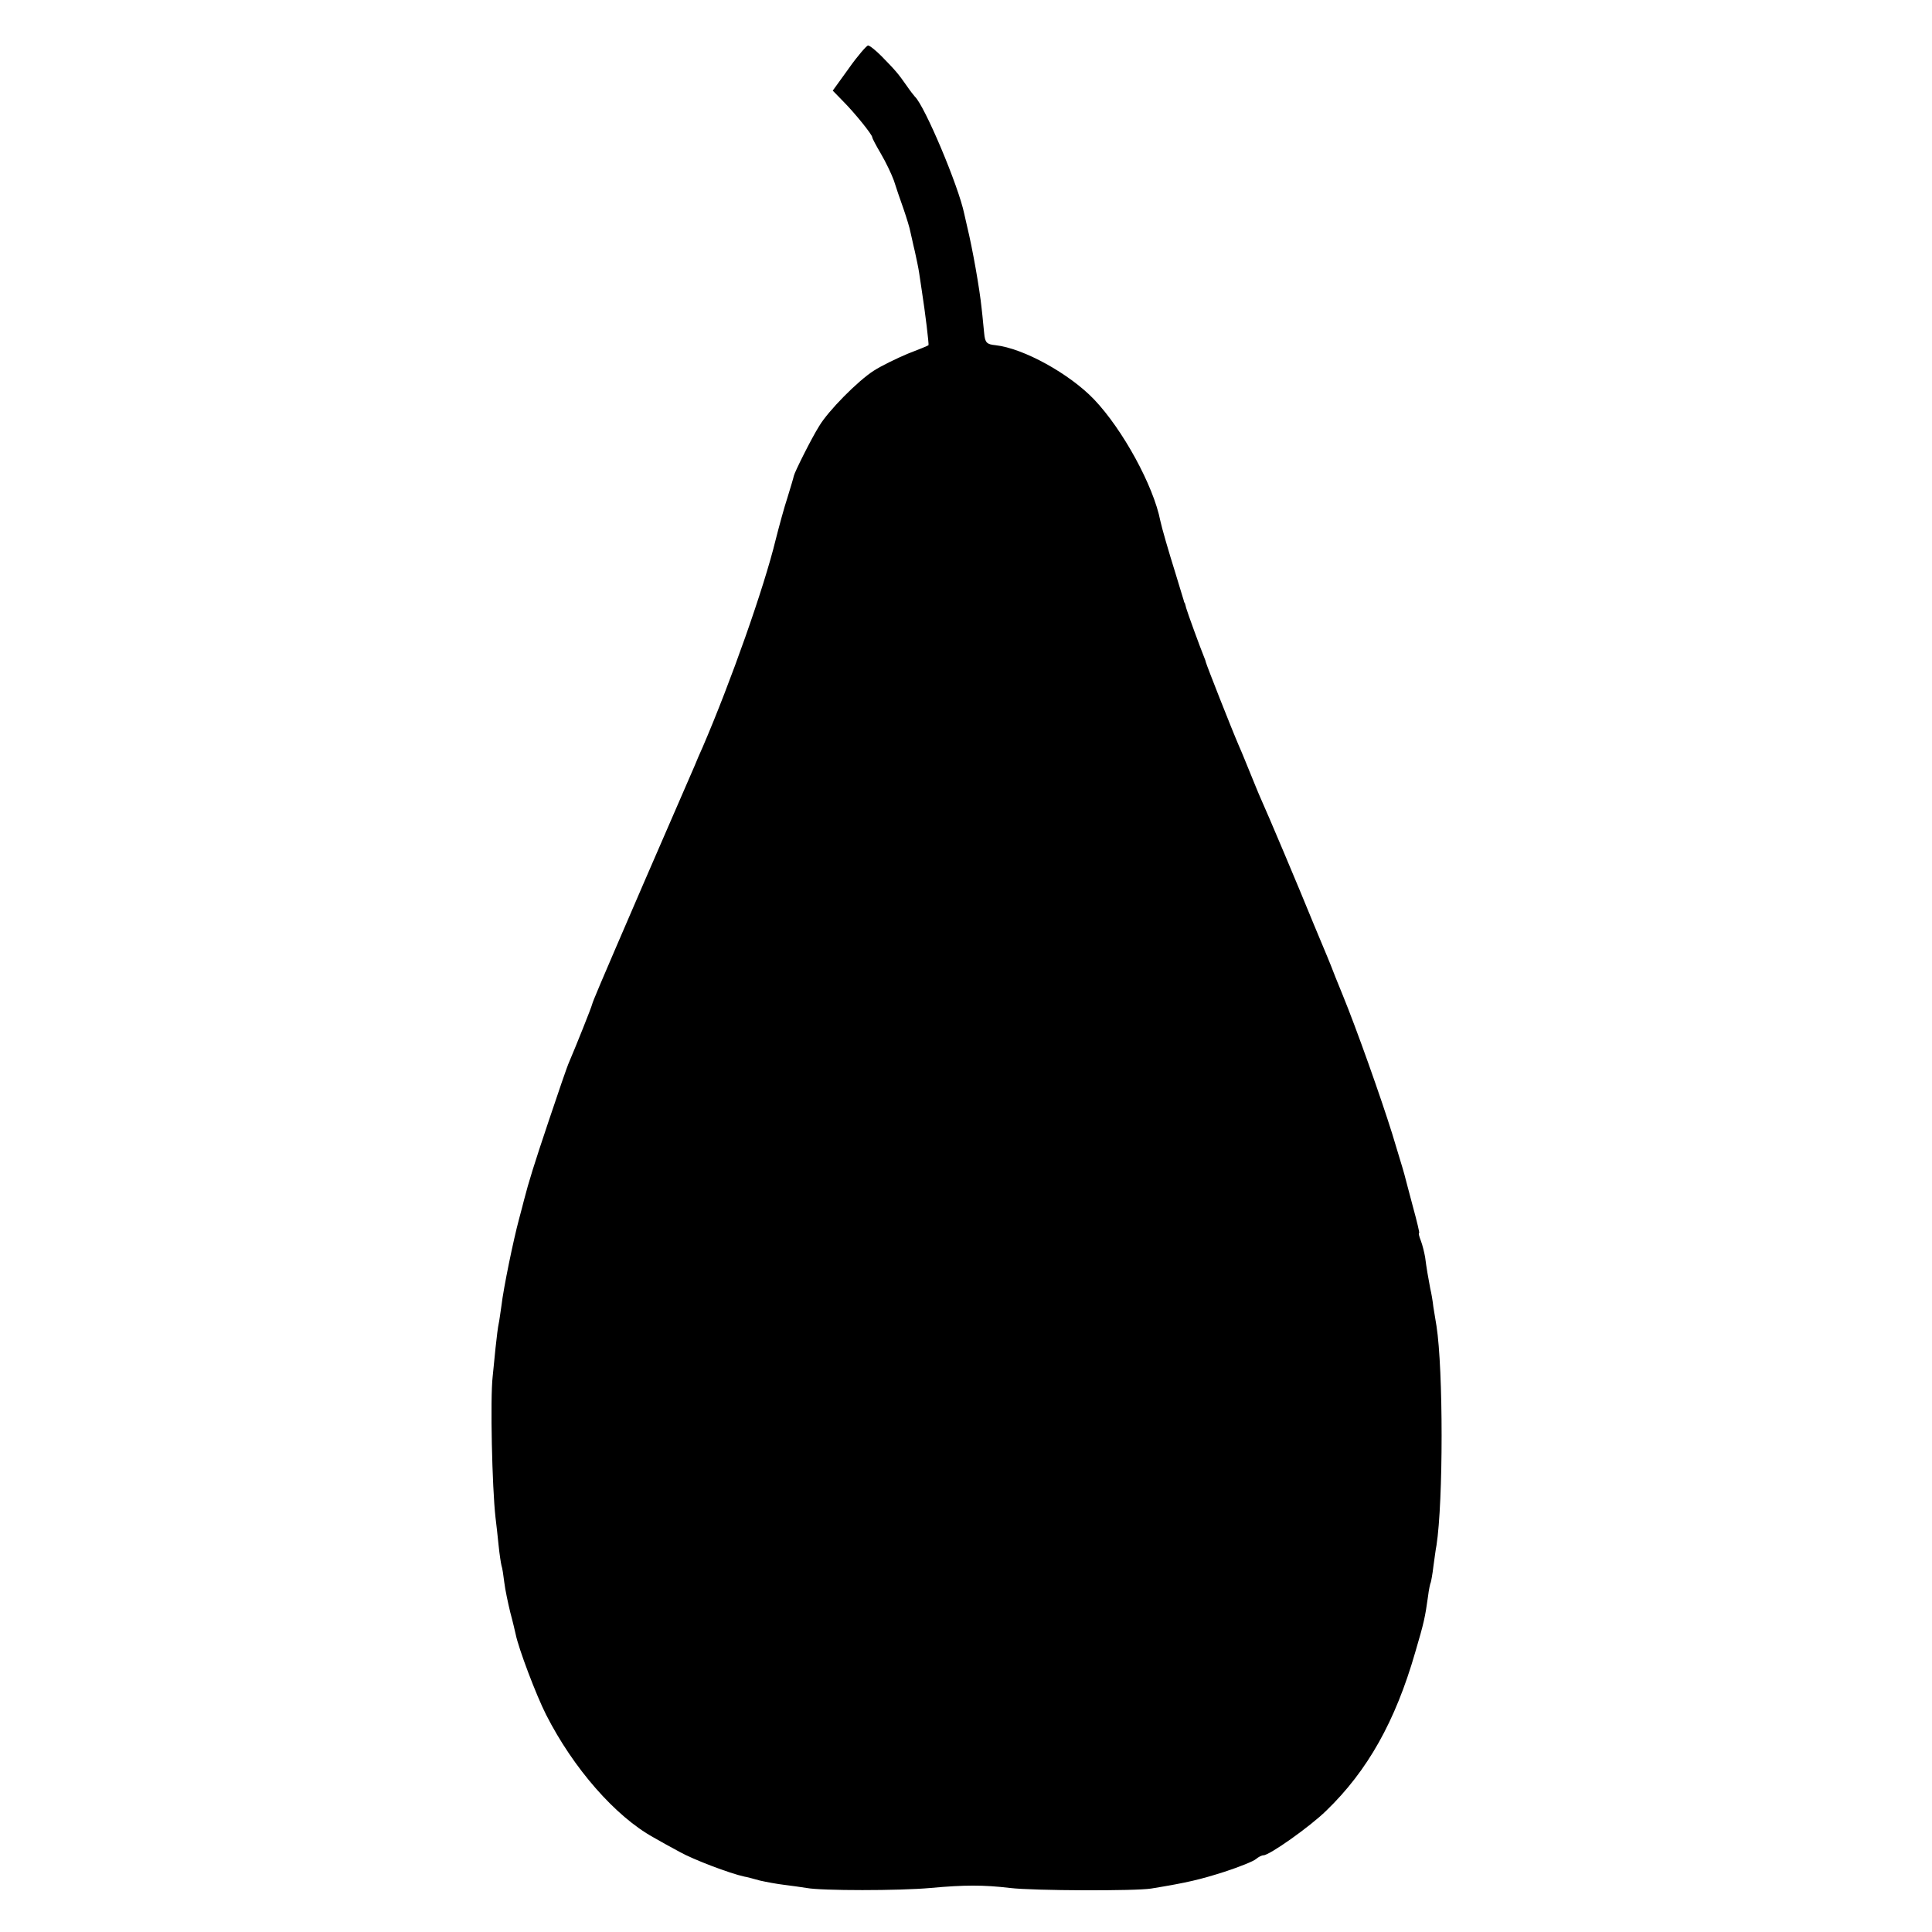 <?xml version="1.0" standalone="no"?>
<!DOCTYPE svg PUBLIC "-//W3C//DTD SVG 20010904//EN"
 "http://www.w3.org/TR/2001/REC-SVG-20010904/DTD/svg10.dtd">
<svg version="1.0" xmlns="http://www.w3.org/2000/svg"
 width="680pt" height="680pt" viewBox="0 0 680 680"
 preserveAspectRatio="xMidYMid meet">
<g transform="translate(0,680) scale(0.1,-0.1)"
fill="#000000" stroke="none">
<path d="M2988 6560 l-57 -79 37 -38 c40 -40 102 -117 102 -126 0 -4 14 -30
31 -59 17 -29 37 -71 45 -93 7 -22 22 -67 34 -100 11 -32 22 -68 24 -80 3 -11
9 -42 16 -70 6 -27 13 -61 15 -75 2 -14 6 -41 9 -60 13 -83 26 -193 24 -195
-2 -2 -34 -15 -73 -30 -38 -16 -92 -42 -120 -60 -56 -36 -160 -141 -192 -195
-27 -43 -86 -161 -89 -175 -1 -6 -11 -39 -22 -75 -12 -36 -30 -103 -42 -150
-41 -169 -158 -500 -257 -730 -9 -19 -21 -48 -28 -65 -7 -16 -87 -201 -178
-410 -171 -396 -178 -414 -183 -430 -2 -10 -56 -145 -80 -201 -8 -17 -40 -112
-73 -210 -51 -152 -70 -213 -87 -279 -1 -5 -9 -35 -17 -65 -20 -74 -55 -244
-62 -305 -4 -27 -8 -57 -10 -65 -2 -8 -7 -46 -11 -85 -4 -38 -8 -83 -10 -100
-9 -78 -2 -390 10 -496 3 -24 8 -69 11 -99 3 -30 8 -62 10 -70 3 -8 7 -35 10
-60 3 -25 13 -72 21 -105 9 -33 17 -68 19 -77 10 -50 72 -214 107 -283 96
-189 244 -358 378 -432 19 -11 60 -34 92 -51 48 -27 177 -76 228 -87 8 -1 33
-8 55 -14 22 -5 60 -12 85 -15 25 -3 60 -8 79 -11 52 -10 326 -10 436 0 120
11 187 11 280 0 83 -10 444 -11 497 -2 129 21 173 32 258 59 52 17 102 37 111
45 8 7 20 13 26 13 21 0 164 101 221 157 145 140 243 314 313 557 31 105 35
124 45 196 3 25 8 48 10 51 1 3 6 28 9 55 4 27 8 61 11 75 24 155 24 618 0
772 -3 18 -8 48 -11 67 -2 19 -7 49 -11 65 -7 37 -13 71 -18 110 -3 17 -9 42
-15 58 -6 15 -9 27 -6 27 2 0 -8 42 -22 93 -13 50 -26 97 -27 102 -3 12 -5 21
-46 155 -40 128 -125 368 -175 490 -16 38 -37 92 -40 100 -1 3 -7 17 -13 32
-6 15 -28 67 -48 115 -54 133 -164 393 -185 439 -10 22 -27 65 -39 94 -12 29
-29 72 -39 94 -28 65 -114 284 -117 296 0 3 -4 12 -7 20 -12 29 -58 155 -62
170 -2 8 -4 16 -5 18 -2 1 -3 5 -4 10 -1 4 -14 45 -28 92 -26 83 -49 163 -54
187 -24 123 -132 321 -233 427 -86 90 -248 180 -347 191 -31 3 -37 9 -40 42
-2 16 -5 55 -9 88 -7 69 -32 210 -51 288 -3 12 -7 32 -10 44 -20 98 -140 382
-174 413 -3 3 -17 21 -30 40 -28 40 -37 51 -88 103 -20 20 -41 37 -47 37 -5
-1 -36 -36 -67 -80z"/>
</g>
</svg>
